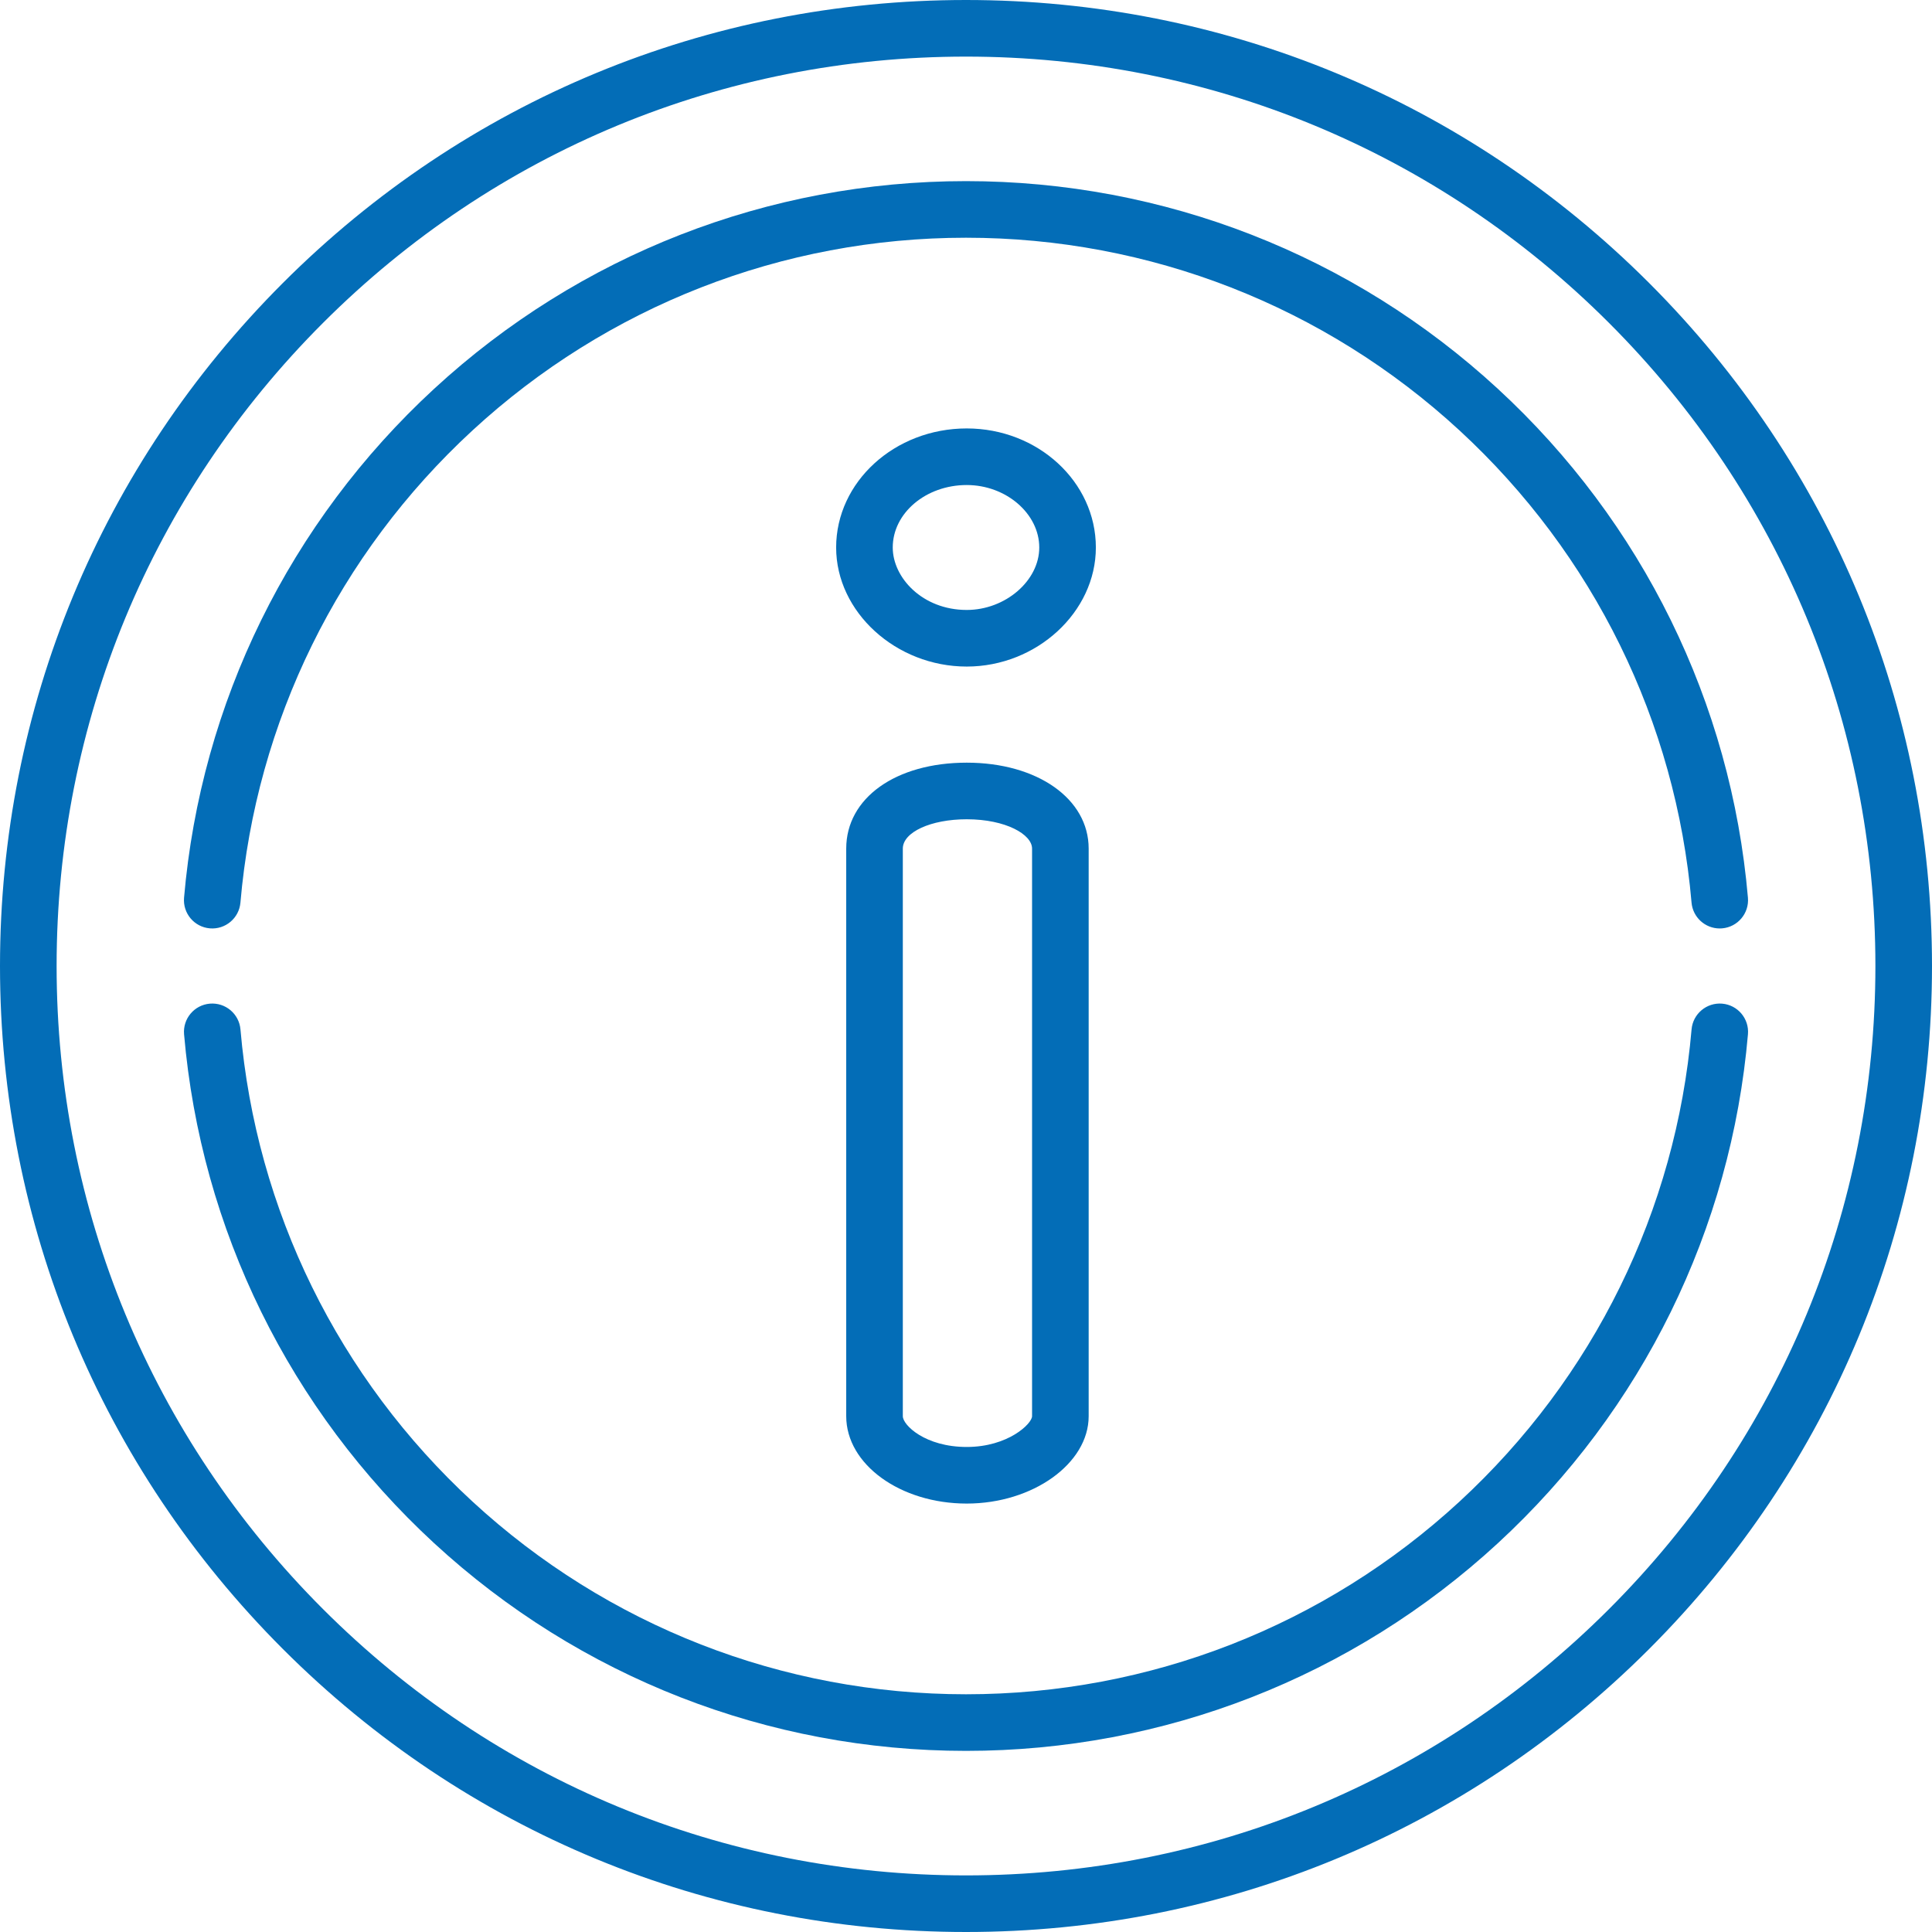 <?xml version="1.0"?><svg height="512pt" viewBox="0 0 512 512" width="512pt" xmlns="http://www.w3.org/2000/svg"><path fill="#036db7" d="m437.02 74.98c-48.352-48.352-112.641-74.98-181.02-74.98s-132.668 26.629-181.02 74.98c-48.352 48.352-74.98 112.641-74.98 181.02s26.629 132.668 74.98 181.02c48.352 48.352 112.641 74.98 181.02 74.98s132.668-26.629 181.02-74.98c48.352-48.352 74.98-112.641 74.98-181.02s-26.629-132.668-74.98-181.02zm-10.605 351.434c-45.52 45.52-106.039 70.586-170.414 70.586s-124.895-25.066-170.414-70.586c-45.52-45.52-70.586-106.039-70.586-170.414s25.066-124.895 70.586-170.414c45.52-45.52 106.039-70.586 170.414-70.586s124.895 25.066 170.414 70.586c45.52 45.52 70.586 106.039 70.586 170.414s-25.066 124.895-70.586 170.414zm0 0"/><path fill="#036db7" d="m55.605 246.023c4.125.355 7.758-2.699 8.113-6.828 4.133-47.934 25.969-92.367 61.484-125.117 35.723-32.938 82.172-51.078 130.797-51.078s95.074 18.141 130.797 51.078c35.516 32.75 57.352 77.184 61.48 125.117.34 3.906 3.613 6.855 7.465 6.855.215 0 .434-.008.652-.027 4.129-.355 7.184-3.988 6.828-8.117-4.453-51.672-27.984-99.562-66.258-134.855-38.5-35.5-88.562-55.051-140.965-55.051s-102.465 19.551-140.965 55.051c-38.273 35.293-61.805 83.184-66.258 134.855-.355 4.129 2.699 7.762 6.828 8.117zm0 0"/><path fill="#036db7" d="m456.395 265.977c-4.117-.348-7.758 2.703-8.113 6.828-4.133 47.934-25.969 92.367-61.484 125.117-35.723 32.938-82.172 51.078-130.797 51.078s-95.074-18.141-130.797-51.078c-35.516-32.75-57.352-77.184-61.48-125.117-.359-4.125-3.98-7.176-8.117-6.828-4.129.355-7.184 3.988-6.828 8.117 4.453 51.672 27.984 99.562 66.258 134.855 38.5 35.5 88.562 55.051 140.965 55.051s102.465-19.551 140.965-55.051c38.273-35.293 61.805-83.184 66.258-134.855.355-4.129-2.699-7.762-6.828-8.117zm0 0"/><path fill="#036db7" d="m224.258 224.887v150.418c0 12.77 14.324 23.156 31.934 23.156 17.516 0 32.316-10.605 32.316-23.156v-150.418c0-13.195-13.594-22.773-32.316-22.773-18.801 0-31.934 9.363-31.934 22.773zm49.25 0v150.418c0 1.969-6.332 8.156-17.316 8.156-11 0-16.934-5.789-16.934-8.156v-150.418c0-4.359 7.438-7.773 16.934-7.773 10.355 0 17.316 4.02 17.316 7.773zm0 0"/><path fill="#036db7" d="m256.191 113.539c-19.082 0-34.605 14.156-34.605 31.555 0 17.102 15.848 31.551 34.605 31.551 18.551 0 34.223-14.449 34.223-31.551 0-17.398-15.352-31.555-34.223-31.555zm0 48.105c-11.73 0-19.605-8.559-19.605-16.551 0-9.129 8.793-16.555 19.605-16.555 10.422 0 19.223 7.582 19.223 16.555 0 8.816-8.98 16.551-19.223 16.551zm0 0"/></svg>